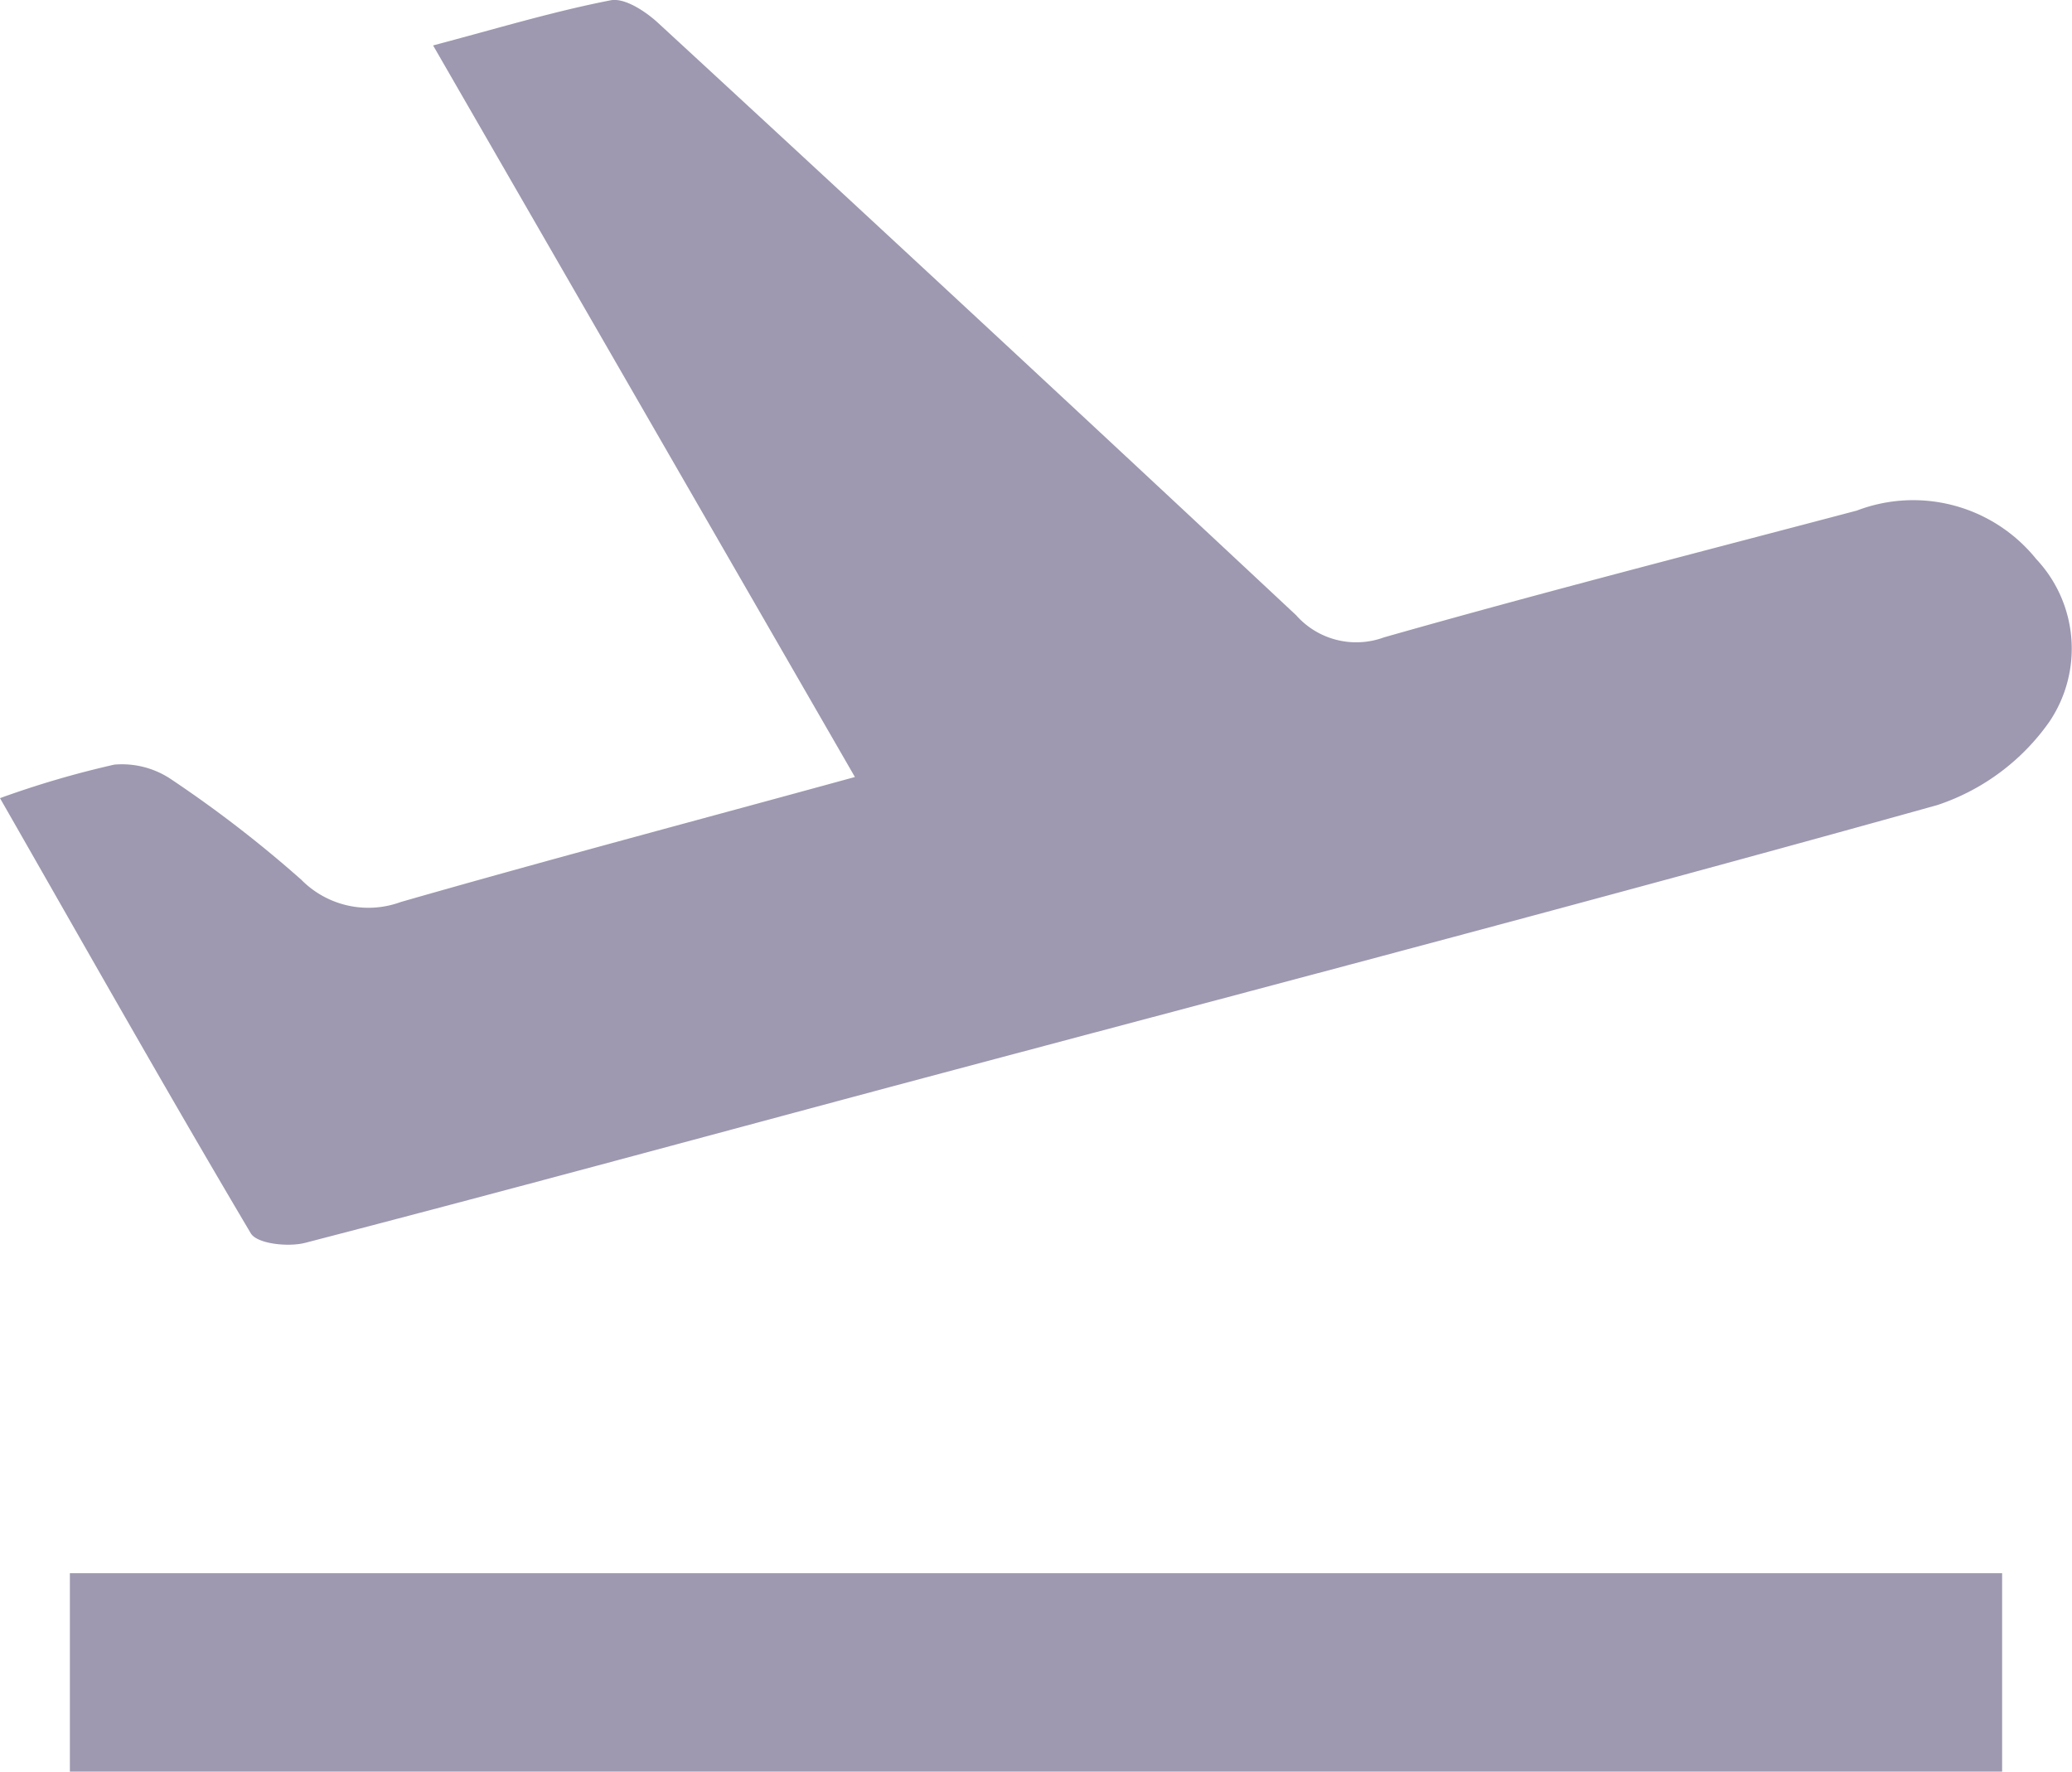 <svg xmlns="http://www.w3.org/2000/svg" width="29.413px" height="25.151px" viewBox="0 0 29.413 25.151" transform="rotate(0) scale(1, 1)">
  <g id="large-x_Recovered_" opacity="0.5">
    <path id="Path_1" d="M669.5,580.321a13.446,13.446,0,0,1,1.623-.476,1.249,1.249,0,0,1,.818.216,17.233,17.233,0,0,1,1.835,1.417,1.336,1.336,0,0,0,1.414.317c2.092-.6,4.2-1.158,6.446-1.774l-5.988-10.385c.893-.236,1.7-.481,2.522-.641.2-.038.5.161.68.329q4.539,4.184,9.049,8.4a1.139,1.139,0,0,0,1.246.315c2.228-.634,4.473-1.208,6.713-1.8a2.242,2.242,0,0,1,2.548.689,1.855,1.855,0,0,1,.184,2.311,3.16,3.16,0,0,1-1.588,1.18c-4.941,1.379-9.9,2.676-14.858,4-2.771.742-5.538,1.495-8.314,2.215-.237.061-.68.015-.77-.136C671.866,584.483,670.715,582.444,669.5,580.321Z" transform="translate(-669.5 -568.991)" fill="#3e3261"/>
    <path id="Path_2" d="M702.909,706.409H675.48V703.59h27.429Z" transform="translate(-674.488 -681.258)" fill="#3e3261"/>
  </g>
</svg>